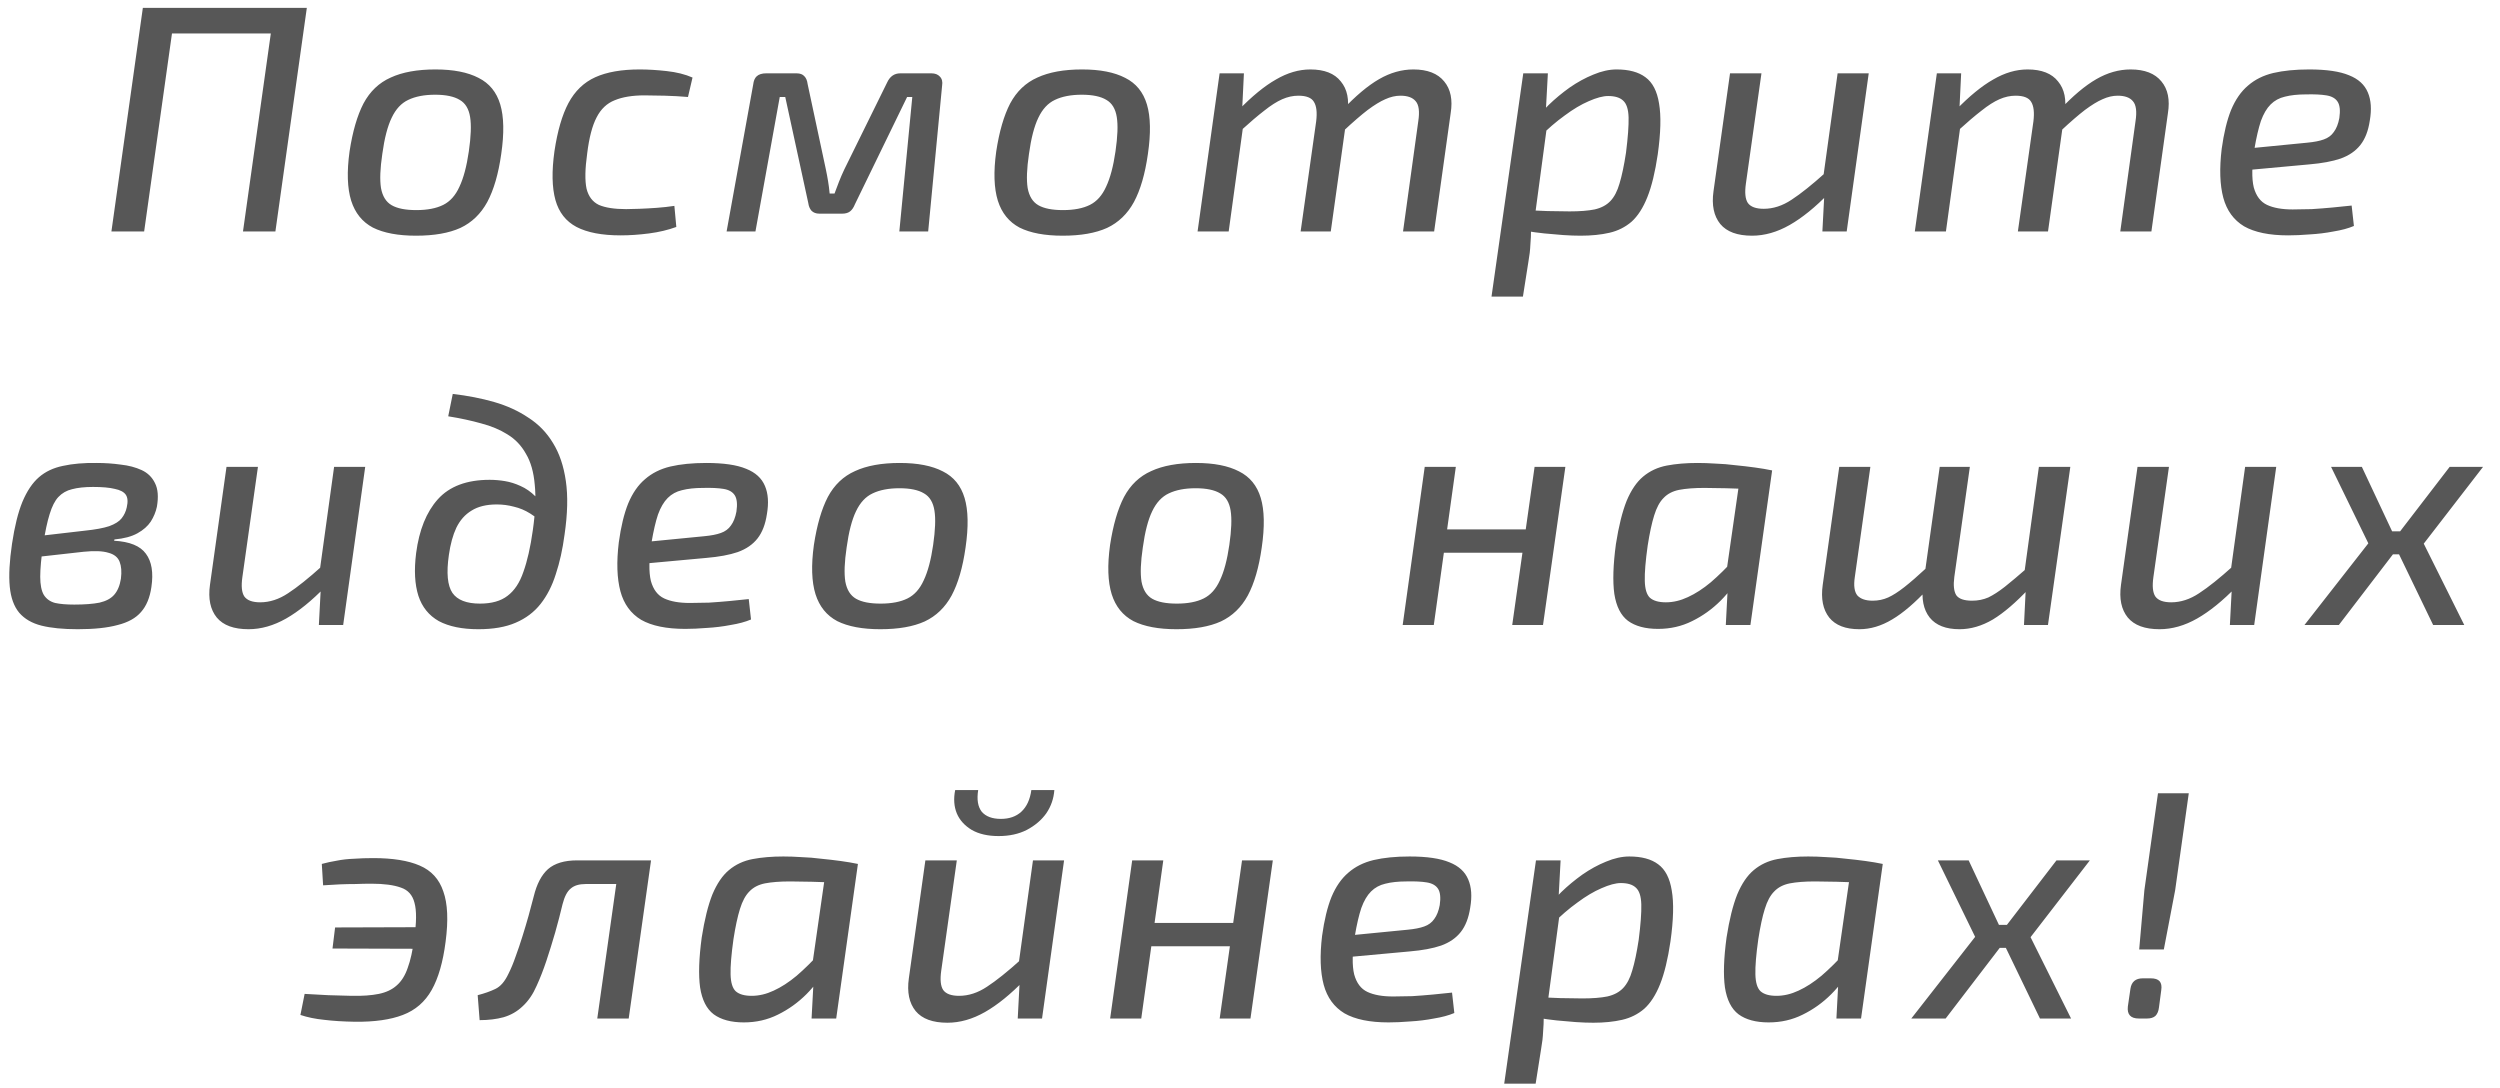 <?xml version="1.0" encoding="UTF-8"?> <svg xmlns="http://www.w3.org/2000/svg" width="108" height="47" viewBox="0 0 108 47" fill="none"> <path d="M13.255 0.34L11.897 10H10.497L11.855 0.34L13.255 0.34ZM7.585 0.34L6.227 10H4.813L6.171 0.34H7.585ZM12.009 0.34L11.855 1.446H7.319L7.473 0.34H12.009ZM18.811 3C19.586 3 20.206 3.121 20.673 3.364C21.14 3.597 21.452 3.98 21.611 4.512C21.77 5.044 21.784 5.758 21.653 6.654C21.532 7.513 21.331 8.203 21.051 8.726C20.771 9.239 20.384 9.613 19.889 9.846C19.394 10.07 18.755 10.182 17.971 10.182C17.196 10.182 16.576 10.065 16.109 9.832C15.652 9.589 15.339 9.202 15.171 8.67C15.003 8.129 14.98 7.419 15.101 6.542C15.232 5.683 15.432 4.993 15.703 4.47C15.983 3.947 16.375 3.574 16.879 3.35C17.383 3.117 18.027 3 18.811 3ZM18.797 4.092C18.33 4.092 17.943 4.167 17.635 4.316C17.336 4.456 17.098 4.713 16.921 5.086C16.744 5.45 16.608 5.973 16.515 6.654C16.422 7.279 16.403 7.769 16.459 8.124C16.524 8.479 16.678 8.726 16.921 8.866C17.164 9.006 17.518 9.076 17.985 9.076C18.461 9.076 18.848 9.001 19.147 8.852C19.446 8.703 19.679 8.441 19.847 8.068C20.024 7.695 20.16 7.186 20.253 6.542C20.346 5.898 20.365 5.403 20.309 5.058C20.253 4.703 20.104 4.456 19.861 4.316C19.618 4.167 19.264 4.092 18.797 4.092ZM27.635 3C27.989 3 28.377 3.023 28.797 3.07C29.226 3.117 29.599 3.21 29.917 3.35L29.721 4.19C29.394 4.162 29.058 4.143 28.713 4.134C28.367 4.125 28.078 4.12 27.845 4.12C27.322 4.12 26.893 4.19 26.557 4.33C26.221 4.461 25.959 4.708 25.773 5.072C25.586 5.427 25.451 5.945 25.367 6.626C25.273 7.298 25.264 7.807 25.339 8.152C25.423 8.488 25.6 8.721 25.871 8.852C26.151 8.973 26.543 9.034 27.047 9.034C27.196 9.034 27.387 9.029 27.621 9.02C27.863 9.011 28.115 8.997 28.377 8.978C28.638 8.959 28.89 8.931 29.133 8.894L29.217 9.804C28.862 9.935 28.47 10.028 28.041 10.084C27.611 10.14 27.201 10.168 26.809 10.168C26.006 10.168 25.371 10.047 24.905 9.804C24.447 9.561 24.144 9.174 23.995 8.642C23.845 8.101 23.831 7.396 23.953 6.528C24.083 5.66 24.284 4.969 24.555 4.456C24.835 3.933 25.222 3.56 25.717 3.336C26.211 3.112 26.851 3 27.635 3ZM40.237 3.168C40.396 3.168 40.517 3.215 40.601 3.308C40.695 3.401 40.727 3.532 40.699 3.7L40.097 10H38.851L39.411 4.19H39.187L36.933 8.824C36.877 8.964 36.807 9.067 36.723 9.132C36.639 9.197 36.527 9.23 36.387 9.23H35.393C35.253 9.23 35.141 9.188 35.057 9.104C34.983 9.02 34.936 8.908 34.917 8.768L33.923 4.19H33.685L32.635 10H31.389L32.537 3.658C32.556 3.49 32.607 3.369 32.691 3.294C32.785 3.21 32.92 3.168 33.097 3.168H34.413C34.563 3.168 34.675 3.21 34.749 3.294C34.824 3.369 34.871 3.481 34.889 3.63L35.673 7.298C35.711 7.475 35.743 7.648 35.771 7.816C35.799 7.984 35.823 8.166 35.841 8.362H36.051C36.126 8.175 36.191 8.003 36.247 7.844C36.313 7.676 36.387 7.503 36.471 7.326L38.319 3.574C38.441 3.303 38.632 3.168 38.893 3.168H40.237ZM46.747 3C47.522 3 48.142 3.121 48.609 3.364C49.076 3.597 49.388 3.98 49.547 4.512C49.706 5.044 49.72 5.758 49.589 6.654C49.468 7.513 49.267 8.203 48.987 8.726C48.707 9.239 48.32 9.613 47.825 9.846C47.33 10.07 46.691 10.182 45.907 10.182C45.132 10.182 44.512 10.065 44.045 9.832C43.588 9.589 43.275 9.202 43.107 8.67C42.939 8.129 42.916 7.419 43.037 6.542C43.168 5.683 43.368 4.993 43.639 4.47C43.919 3.947 44.311 3.574 44.815 3.35C45.319 3.117 45.963 3 46.747 3ZM46.733 4.092C46.266 4.092 45.879 4.167 45.571 4.316C45.272 4.456 45.034 4.713 44.857 5.086C44.68 5.45 44.544 5.973 44.451 6.654C44.358 7.279 44.339 7.769 44.395 8.124C44.46 8.479 44.614 8.726 44.857 8.866C45.1 9.006 45.454 9.076 45.921 9.076C46.397 9.076 46.784 9.001 47.083 8.852C47.382 8.703 47.615 8.441 47.783 8.068C47.96 7.695 48.096 7.186 48.189 6.542C48.282 5.898 48.301 5.403 48.245 5.058C48.189 4.703 48.04 4.456 47.797 4.316C47.554 4.167 47.2 4.092 46.733 4.092ZM53.737 3.168L53.653 4.904L53.751 5.1L53.079 10H51.735L52.687 3.168H53.737ZM56.607 3C57.214 3 57.652 3.173 57.923 3.518C58.203 3.854 58.296 4.311 58.203 4.89L57.489 10H56.187L56.859 5.24C56.906 4.857 56.873 4.577 56.761 4.4C56.658 4.223 56.434 4.134 56.089 4.134C55.855 4.134 55.622 4.185 55.389 4.288C55.156 4.391 54.899 4.554 54.619 4.778C54.339 4.993 53.993 5.287 53.583 5.66L53.499 4.764C54.087 4.157 54.628 3.714 55.123 3.434C55.617 3.145 56.112 3 56.607 3ZM61.059 3C61.666 3 62.109 3.173 62.389 3.518C62.669 3.854 62.762 4.311 62.669 4.89L61.955 10H60.611L61.269 5.24C61.334 4.82 61.297 4.531 61.157 4.372C61.026 4.213 60.807 4.134 60.499 4.134C60.284 4.134 60.065 4.185 59.841 4.288C59.626 4.381 59.374 4.535 59.085 4.75C58.805 4.965 58.459 5.263 58.049 5.646L57.979 4.764C58.557 4.148 59.09 3.7 59.575 3.42C60.06 3.14 60.555 3 61.059 3ZM69.837 3C70.368 3 70.784 3.112 71.082 3.336C71.391 3.56 71.587 3.938 71.671 4.47C71.764 5.002 71.745 5.735 71.615 6.668C71.502 7.433 71.353 8.049 71.166 8.516C70.98 8.983 70.751 9.337 70.481 9.58C70.21 9.813 69.892 9.972 69.528 10.056C69.165 10.14 68.749 10.182 68.282 10.182C68.049 10.182 67.797 10.173 67.526 10.154C67.265 10.135 66.995 10.112 66.715 10.084C66.444 10.056 66.173 10.019 65.903 9.972C65.641 9.925 65.403 9.874 65.189 9.818L65.51 9.062C66.014 9.081 66.463 9.099 66.855 9.118C67.246 9.127 67.564 9.132 67.806 9.132C68.245 9.132 68.605 9.104 68.885 9.048C69.174 8.983 69.403 8.861 69.57 8.684C69.739 8.507 69.869 8.255 69.963 7.928C70.065 7.592 70.159 7.149 70.243 6.598C70.326 5.935 70.364 5.427 70.355 5.072C70.345 4.717 70.266 4.475 70.117 4.344C69.977 4.213 69.762 4.148 69.472 4.148C69.249 4.148 68.969 4.223 68.632 4.372C68.306 4.512 67.96 4.717 67.597 4.988C67.233 5.249 66.864 5.567 66.49 5.94L66.225 5.338C66.402 5.077 66.626 4.811 66.897 4.54C67.177 4.269 67.48 4.017 67.806 3.784C68.142 3.551 68.483 3.364 68.829 3.224C69.183 3.075 69.519 3 69.837 3ZM66.868 3.168L66.784 4.722L66.91 4.848L66.266 9.65L66.141 9.888C66.141 10.131 66.131 10.359 66.112 10.574C66.103 10.798 66.075 11.041 66.028 11.302L65.79 12.814H64.433L65.805 3.168H66.868ZM76.095 3.168L75.423 7.928C75.367 8.32 75.395 8.6 75.507 8.768C75.628 8.936 75.857 9.02 76.193 9.02C76.604 9.02 77.005 8.889 77.397 8.628C77.798 8.367 78.288 7.975 78.867 7.452L79.021 8.334C78.424 8.95 77.854 9.412 77.313 9.72C76.772 10.028 76.23 10.182 75.689 10.182C75.054 10.182 74.597 10.014 74.317 9.678C74.037 9.333 73.939 8.861 74.023 8.264L74.737 3.168H76.095ZM80.729 3.168L79.777 10H78.727L78.825 8.124L78.727 7.928L79.385 3.168H80.729ZM84.722 3.168L84.638 4.904L84.736 5.1L84.064 10H82.72L83.672 3.168H84.722ZM87.592 3C88.198 3 88.637 3.173 88.908 3.518C89.188 3.854 89.281 4.311 89.188 4.89L88.474 10H87.172L87.844 5.24C87.89 4.857 87.858 4.577 87.746 4.4C87.643 4.223 87.419 4.134 87.074 4.134C86.84 4.134 86.607 4.185 86.374 4.288C86.14 4.391 85.884 4.554 85.604 4.778C85.324 4.993 84.978 5.287 84.568 5.66L84.484 4.764C85.072 4.157 85.613 3.714 86.108 3.434C86.602 3.145 87.097 3 87.592 3ZM92.044 3C92.65 3 93.094 3.173 93.374 3.518C93.654 3.854 93.747 4.311 93.654 4.89L92.94 10H91.596L92.254 5.24C92.319 4.82 92.282 4.531 92.142 4.372C92.011 4.213 91.792 4.134 91.484 4.134C91.269 4.134 91.05 4.185 90.826 4.288C90.611 4.381 90.359 4.535 90.07 4.75C89.79 4.965 89.444 5.263 89.034 5.646L88.964 4.764C89.542 4.148 90.074 3.7 90.56 3.42C91.045 3.14 91.54 3 92.044 3ZM99.757 3C100.504 3 101.078 3.084 101.479 3.252C101.881 3.411 102.151 3.658 102.291 3.994C102.431 4.321 102.459 4.727 102.375 5.212C102.31 5.651 102.175 6.001 101.969 6.262C101.764 6.523 101.479 6.719 101.115 6.85C100.761 6.971 100.308 7.055 99.757 7.102L96.397 7.41L96.523 6.472L99.673 6.164C99.972 6.136 100.21 6.089 100.387 6.024C100.574 5.959 100.719 5.851 100.821 5.702C100.933 5.553 101.013 5.352 101.059 5.1C101.106 4.783 101.083 4.549 100.989 4.4C100.896 4.251 100.733 4.157 100.499 4.12C100.275 4.083 99.981 4.069 99.617 4.078C99.263 4.078 98.959 4.111 98.707 4.176C98.465 4.232 98.259 4.344 98.091 4.512C97.923 4.68 97.783 4.918 97.671 5.226C97.569 5.534 97.475 5.935 97.391 6.43C97.279 7.158 97.27 7.713 97.363 8.096C97.466 8.469 97.657 8.721 97.937 8.852C98.217 8.983 98.586 9.048 99.043 9.048C99.295 9.048 99.571 9.043 99.869 9.034C100.168 9.015 100.467 8.992 100.765 8.964C101.064 8.936 101.339 8.908 101.591 8.88L101.689 9.762C101.447 9.865 101.153 9.944 100.807 10C100.471 10.065 100.131 10.107 99.785 10.126C99.44 10.154 99.127 10.168 98.847 10.168C98.035 10.168 97.401 10.037 96.943 9.776C96.495 9.505 96.197 9.095 96.047 8.544C95.898 7.984 95.875 7.279 95.977 6.43C96.071 5.749 96.206 5.189 96.383 4.75C96.57 4.302 96.813 3.952 97.111 3.7C97.41 3.439 97.774 3.257 98.203 3.154C98.642 3.051 99.16 3 99.757 3ZM4.188 20C4.533 20 4.874 20.023 5.21 20.07C5.555 20.107 5.858 20.187 6.12 20.308C6.381 20.429 6.572 20.616 6.694 20.868C6.824 21.12 6.852 21.461 6.778 21.89C6.731 22.114 6.642 22.329 6.512 22.534C6.381 22.73 6.19 22.898 5.938 23.038C5.686 23.178 5.354 23.267 4.944 23.304L4.93 23.36C5.602 23.397 6.059 23.584 6.302 23.92C6.554 24.256 6.633 24.737 6.54 25.362C6.474 25.819 6.325 26.179 6.092 26.44C5.868 26.701 5.532 26.888 5.084 27C4.645 27.121 4.071 27.182 3.362 27.182C2.727 27.182 2.204 27.131 1.794 27.028C1.383 26.925 1.061 26.739 0.828 26.468C0.604 26.197 0.468 25.824 0.422 25.348C0.375 24.863 0.408 24.242 0.52 23.486C0.632 22.739 0.781 22.137 0.968 21.68C1.164 21.213 1.402 20.859 1.682 20.616C1.962 20.373 2.307 20.21 2.718 20.126C3.138 20.033 3.628 19.991 4.188 20ZM4.02 21.036C3.656 21.036 3.352 21.069 3.11 21.134C2.876 21.19 2.68 21.302 2.522 21.47C2.372 21.629 2.246 21.876 2.144 22.212C2.041 22.539 1.948 22.977 1.864 23.528C1.78 24.107 1.738 24.569 1.738 24.914C1.738 25.259 1.789 25.521 1.892 25.698C2.004 25.875 2.167 25.992 2.382 26.048C2.596 26.095 2.872 26.118 3.208 26.118C3.656 26.118 4.02 26.09 4.3 26.034C4.58 25.969 4.79 25.857 4.93 25.698C5.079 25.53 5.177 25.297 5.224 24.998C5.261 24.699 5.242 24.457 5.168 24.27C5.093 24.074 4.93 23.943 4.678 23.878C4.435 23.803 4.08 23.789 3.614 23.836L1.612 24.06L1.724 23.15L3.656 22.926C4.113 22.879 4.468 22.814 4.72 22.73C4.972 22.637 5.149 22.525 5.252 22.394C5.364 22.254 5.438 22.095 5.476 21.918C5.532 21.675 5.518 21.493 5.434 21.372C5.35 21.251 5.191 21.167 4.958 21.12C4.734 21.064 4.421 21.036 4.02 21.036ZM11.143 20.168L10.471 24.928C10.415 25.32 10.443 25.6 10.555 25.768C10.676 25.936 10.905 26.02 11.241 26.02C11.651 26.02 12.053 25.889 12.445 25.628C12.846 25.367 13.336 24.975 13.915 24.452L14.069 25.334C13.471 25.95 12.902 26.412 12.361 26.72C11.819 27.028 11.278 27.182 10.737 27.182C10.102 27.182 9.645 27.014 9.365 26.678C9.085 26.333 8.987 25.861 9.071 25.264L9.785 20.168H11.143ZM15.777 20.168L14.825 27H13.775L13.873 25.124L13.775 24.928L14.433 20.168H15.777ZM19.559 17.018C20.203 17.093 20.801 17.209 21.351 17.368C21.902 17.527 22.392 17.751 22.821 18.04C23.26 18.32 23.615 18.684 23.885 19.132C24.165 19.58 24.352 20.131 24.445 20.784C24.539 21.428 24.52 22.198 24.389 23.094C24.305 23.729 24.179 24.298 24.011 24.802C23.853 25.306 23.633 25.735 23.353 26.09C23.073 26.445 22.714 26.715 22.275 26.902C21.846 27.089 21.309 27.182 20.665 27.182C19.965 27.182 19.396 27.065 18.957 26.832C18.528 26.589 18.234 26.225 18.075 25.74C17.917 25.245 17.884 24.629 17.977 23.892C18.108 22.893 18.421 22.119 18.915 21.568C19.419 21.008 20.166 20.728 21.155 20.728C21.37 20.728 21.589 20.747 21.813 20.784C22.037 20.821 22.261 20.891 22.485 20.994C22.719 21.097 22.933 21.246 23.129 21.442C23.325 21.638 23.507 21.899 23.675 22.226L23.549 22.772C23.353 22.52 23.139 22.324 22.905 22.184C22.681 22.044 22.448 21.946 22.205 21.89C21.963 21.825 21.715 21.792 21.463 21.792C21.015 21.792 20.651 21.881 20.371 22.058C20.091 22.226 19.872 22.473 19.713 22.8C19.564 23.117 19.457 23.509 19.391 23.976C19.279 24.751 19.331 25.297 19.545 25.614C19.76 25.922 20.157 26.076 20.735 26.076C21.239 26.076 21.636 25.964 21.925 25.74C22.224 25.516 22.453 25.171 22.611 24.704C22.779 24.237 22.915 23.64 23.017 22.912C23.129 22.128 23.157 21.47 23.101 20.938C23.055 20.397 22.929 19.953 22.723 19.608C22.527 19.253 22.261 18.973 21.925 18.768C21.599 18.563 21.221 18.404 20.791 18.292C20.362 18.171 19.886 18.068 19.363 17.984L19.559 17.018ZM30.512 20C31.259 20 31.833 20.084 32.234 20.252C32.635 20.411 32.906 20.658 33.046 20.994C33.186 21.321 33.214 21.727 33.13 22.212C33.065 22.651 32.929 23.001 32.724 23.262C32.519 23.523 32.234 23.719 31.87 23.85C31.515 23.971 31.063 24.055 30.512 24.102L27.152 24.41L27.278 23.472L30.428 23.164C30.727 23.136 30.965 23.089 31.142 23.024C31.329 22.959 31.473 22.851 31.576 22.702C31.688 22.553 31.767 22.352 31.814 22.1C31.861 21.783 31.837 21.549 31.744 21.4C31.651 21.251 31.487 21.157 31.254 21.12C31.03 21.083 30.736 21.069 30.372 21.078C30.017 21.078 29.714 21.111 29.462 21.176C29.219 21.232 29.014 21.344 28.846 21.512C28.678 21.68 28.538 21.918 28.426 22.226C28.323 22.534 28.23 22.935 28.146 23.43C28.034 24.158 28.025 24.713 28.118 25.096C28.221 25.469 28.412 25.721 28.692 25.852C28.972 25.983 29.341 26.048 29.798 26.048C30.05 26.048 30.325 26.043 30.624 26.034C30.923 26.015 31.221 25.992 31.52 25.964C31.819 25.936 32.094 25.908 32.346 25.88L32.444 26.762C32.201 26.865 31.907 26.944 31.562 27C31.226 27.065 30.885 27.107 30.54 27.126C30.195 27.154 29.882 27.168 29.602 27.168C28.79 27.168 28.155 27.037 27.698 26.776C27.25 26.505 26.951 26.095 26.802 25.544C26.653 24.984 26.629 24.279 26.732 23.43C26.825 22.749 26.961 22.189 27.138 21.75C27.325 21.302 27.567 20.952 27.866 20.7C28.165 20.439 28.529 20.257 28.958 20.154C29.397 20.051 29.915 20 30.512 20ZM38.87 20C39.645 20 40.265 20.121 40.732 20.364C41.199 20.597 41.511 20.98 41.67 21.512C41.829 22.044 41.843 22.758 41.712 23.654C41.591 24.513 41.39 25.203 41.11 25.726C40.83 26.239 40.443 26.613 39.948 26.846C39.453 27.07 38.814 27.182 38.03 27.182C37.255 27.182 36.635 27.065 36.168 26.832C35.711 26.589 35.398 26.202 35.23 25.67C35.062 25.129 35.039 24.419 35.16 23.542C35.291 22.683 35.491 21.993 35.762 21.47C36.042 20.947 36.434 20.574 36.938 20.35C37.442 20.117 38.086 20 38.87 20ZM38.856 21.092C38.389 21.092 38.002 21.167 37.694 21.316C37.395 21.456 37.157 21.713 36.98 22.086C36.803 22.45 36.667 22.973 36.574 23.654C36.481 24.279 36.462 24.769 36.518 25.124C36.583 25.479 36.737 25.726 36.98 25.866C37.223 26.006 37.577 26.076 38.044 26.076C38.52 26.076 38.907 26.001 39.206 25.852C39.505 25.703 39.738 25.441 39.906 25.068C40.083 24.695 40.219 24.186 40.312 23.542C40.405 22.898 40.424 22.403 40.368 22.058C40.312 21.703 40.163 21.456 39.92 21.316C39.677 21.167 39.323 21.092 38.856 21.092ZM51.665 20C52.44 20 53.06 20.121 53.527 20.364C53.994 20.597 54.306 20.98 54.465 21.512C54.624 22.044 54.638 22.758 54.507 23.654C54.386 24.513 54.185 25.203 53.905 25.726C53.625 26.239 53.238 26.613 52.743 26.846C52.248 27.07 51.609 27.182 50.825 27.182C50.05 27.182 49.43 27.065 48.963 26.832C48.506 26.589 48.193 26.202 48.025 25.67C47.857 25.129 47.834 24.419 47.955 23.542C48.086 22.683 48.286 21.993 48.557 21.47C48.837 20.947 49.229 20.574 49.733 20.35C50.237 20.117 50.881 20 51.665 20ZM51.651 21.092C51.184 21.092 50.797 21.167 50.489 21.316C50.191 21.456 49.953 21.713 49.775 22.086C49.598 22.45 49.462 22.973 49.369 23.654C49.276 24.279 49.257 24.769 49.313 25.124C49.379 25.479 49.532 25.726 49.775 25.866C50.018 26.006 50.373 26.076 50.839 26.076C51.315 26.076 51.703 26.001 52.001 25.852C52.3 25.703 52.533 25.441 52.701 25.068C52.879 24.695 53.014 24.186 53.107 23.542C53.2 22.898 53.219 22.403 53.163 22.058C53.107 21.703 52.958 21.456 52.715 21.316C52.472 21.167 52.118 21.092 51.651 21.092ZM62.892 20.168L61.94 27H60.596L61.548 20.168H62.892ZM66.042 22.87L65.902 23.878H62.29L62.43 22.87H66.042ZM67.624 20.168L66.658 27H65.328L66.294 20.168L67.624 20.168ZM73.337 20C73.579 20 73.841 20.009 74.121 20.028C74.4 20.037 74.685 20.061 74.975 20.098C75.264 20.126 75.544 20.159 75.814 20.196C76.085 20.233 76.332 20.275 76.556 20.322L75.871 21.134C75.385 21.115 74.947 21.101 74.555 21.092C74.162 21.083 73.855 21.078 73.63 21.078C73.192 21.078 72.828 21.106 72.538 21.162C72.258 21.218 72.034 21.335 71.867 21.512C71.698 21.68 71.563 21.932 71.46 22.268C71.358 22.595 71.264 23.029 71.18 23.57C71.087 24.233 71.045 24.741 71.055 25.096C71.064 25.451 71.138 25.693 71.278 25.824C71.428 25.955 71.656 26.02 71.965 26.02C72.282 26.02 72.599 25.945 72.916 25.796C73.243 25.647 73.575 25.432 73.91 25.152C74.246 24.863 74.592 24.522 74.947 24.13L75.213 24.732C74.989 25.18 74.695 25.586 74.331 25.95C73.966 26.314 73.556 26.608 73.099 26.832C72.65 27.056 72.16 27.168 71.629 27.168C71.078 27.168 70.644 27.051 70.326 26.818C70.019 26.585 69.823 26.197 69.739 25.656C69.664 25.115 69.687 24.396 69.808 23.5C69.93 22.725 70.084 22.105 70.27 21.638C70.466 21.171 70.704 20.821 70.984 20.588C71.274 20.345 71.615 20.187 72.007 20.112C72.398 20.037 72.842 20 73.337 20ZM75.213 20.308L76.556 20.322L75.618 27H74.555L74.638 25.404L74.499 25.278L75.213 20.308ZM80.8 20.168L80.128 24.928C80.072 25.301 80.109 25.567 80.24 25.726C80.38 25.875 80.599 25.95 80.898 25.95C81.14 25.95 81.364 25.903 81.57 25.81C81.775 25.717 82.008 25.567 82.27 25.362C82.531 25.157 82.853 24.877 83.236 24.522L83.306 25.418C82.736 26.034 82.214 26.482 81.738 26.762C81.271 27.042 80.8 27.182 80.324 27.182C79.726 27.182 79.292 27.014 79.022 26.678C78.751 26.333 78.658 25.861 78.742 25.264L79.456 20.168H80.8ZM85.098 20.168L84.426 24.928C84.379 25.283 84.407 25.544 84.51 25.712C84.622 25.871 84.85 25.95 85.196 25.95C85.448 25.95 85.681 25.903 85.896 25.81C86.11 25.707 86.348 25.553 86.61 25.348C86.88 25.133 87.207 24.858 87.59 24.522L87.66 25.418C87.09 26.025 86.568 26.473 86.092 26.762C85.616 27.042 85.135 27.182 84.65 27.182C84.062 27.182 83.632 27.014 83.362 26.678C83.091 26.333 82.998 25.861 83.082 25.264L83.796 20.168H85.098ZM89.438 20.168L88.472 27H87.436L87.52 25.292L87.408 25.068L88.08 20.168H89.438ZM93.699 20.168L93.027 24.928C92.971 25.32 92.999 25.6 93.111 25.768C93.232 25.936 93.461 26.02 93.797 26.02C94.207 26.02 94.609 25.889 95.001 25.628C95.402 25.367 95.892 24.975 96.471 24.452L96.625 25.334C96.028 25.95 95.458 26.412 94.917 26.72C94.376 27.028 93.834 27.182 93.293 27.182C92.658 27.182 92.201 27.014 91.921 26.678C91.641 26.333 91.543 25.861 91.627 25.264L92.341 20.168H93.699ZM98.333 20.168L97.381 27L96.331 27L96.429 25.124L96.331 24.928L96.989 20.168H98.333ZM102.032 20.168L103.642 23.598L101.038 27H99.553L102.312 23.472L100.702 20.168H102.032ZM104.384 22.954L104.23 23.948H102.648L102.788 22.954H104.384ZM107.268 20.168L104.706 23.486L106.456 27H105.112L103.362 23.374L105.826 20.168H107.268ZM16.128 37.07C16.968 37.07 17.636 37.177 18.13 37.392C18.634 37.607 18.975 37.98 19.152 38.512C19.339 39.035 19.372 39.758 19.25 40.682C19.138 41.559 18.938 42.255 18.648 42.768C18.359 43.281 17.944 43.641 17.402 43.846C16.87 44.051 16.18 44.149 15.33 44.14C14.817 44.131 14.373 44.103 14 44.056C13.627 44.019 13.286 43.949 12.978 43.846L13.16 42.936C13.505 42.955 13.846 42.973 14.182 42.992C14.527 43.001 14.864 43.011 15.19 43.02C15.657 43.029 16.049 43.001 16.366 42.936C16.683 42.871 16.94 42.749 17.136 42.572C17.341 42.395 17.5 42.143 17.612 41.816C17.733 41.489 17.827 41.069 17.892 40.556C17.995 39.856 18 39.338 17.906 39.002C17.822 38.666 17.626 38.447 17.318 38.344C17.01 38.232 16.585 38.176 16.044 38.176C15.811 38.176 15.582 38.181 15.358 38.19C15.134 38.19 14.91 38.195 14.686 38.204C14.462 38.213 14.22 38.227 13.958 38.246L13.902 37.322C14.107 37.266 14.322 37.219 14.546 37.182C14.78 37.135 15.027 37.107 15.288 37.098C15.55 37.079 15.829 37.07 16.128 37.07ZM18.956 40.052L18.816 40.99L14.364 40.976L14.476 40.066L18.956 40.052ZM27.944 37.168L27.803 38.19H25.297C25.017 38.19 24.803 38.255 24.654 38.386C24.504 38.507 24.387 38.731 24.303 39.058C24.21 39.45 24.103 39.861 23.982 40.29C23.86 40.71 23.734 41.116 23.604 41.508C23.473 41.9 23.333 42.259 23.183 42.586C23.025 42.95 22.824 43.244 22.581 43.468C22.348 43.692 22.073 43.851 21.756 43.944C21.448 44.028 21.102 44.07 20.72 44.07L20.636 42.992C20.925 42.917 21.177 42.829 21.392 42.726C21.616 42.623 21.807 42.404 21.965 42.068C22.078 41.844 22.18 41.597 22.273 41.326C22.376 41.046 22.474 40.757 22.567 40.458C22.661 40.159 22.75 39.861 22.834 39.562C22.918 39.263 22.992 38.983 23.058 38.722C23.188 38.19 23.393 37.798 23.674 37.546C23.963 37.294 24.383 37.168 24.933 37.168H27.944ZM28.125 37.168L27.16 44H25.802L26.767 37.168H28.125ZM33.843 37C34.085 37 34.346 37.009 34.627 37.028C34.907 37.037 35.191 37.061 35.48 37.098C35.77 37.126 36.05 37.159 36.321 37.196C36.591 37.233 36.839 37.275 37.062 37.322L36.377 38.134C35.891 38.115 35.453 38.101 35.06 38.092C34.669 38.083 34.361 38.078 34.136 38.078C33.698 38.078 33.334 38.106 33.044 38.162C32.764 38.218 32.541 38.335 32.373 38.512C32.205 38.68 32.069 38.932 31.966 39.268C31.864 39.595 31.77 40.029 31.686 40.57C31.593 41.233 31.551 41.741 31.561 42.096C31.57 42.451 31.645 42.693 31.785 42.824C31.934 42.955 32.163 43.02 32.471 43.02C32.788 43.02 33.105 42.945 33.422 42.796C33.749 42.647 34.081 42.432 34.416 42.152C34.752 41.863 35.098 41.522 35.453 41.13L35.718 41.732C35.495 42.18 35.2 42.586 34.837 42.95C34.472 43.314 34.062 43.608 33.605 43.832C33.157 44.056 32.666 44.168 32.135 44.168C31.584 44.168 31.15 44.051 30.832 43.818C30.524 43.585 30.328 43.197 30.244 42.656C30.17 42.115 30.193 41.396 30.314 40.5C30.436 39.725 30.59 39.105 30.776 38.638C30.973 38.171 31.21 37.821 31.491 37.588C31.78 37.345 32.12 37.187 32.513 37.112C32.904 37.037 33.348 37 33.843 37ZM35.718 37.308L37.062 37.322L36.124 44H35.06L35.145 42.404L35.005 42.278L35.718 37.308ZM41.334 37.168L40.662 41.928C40.606 42.32 40.634 42.6 40.746 42.768C40.867 42.936 41.096 43.02 41.432 43.02C41.842 43.02 42.244 42.889 42.636 42.628C43.037 42.367 43.527 41.975 44.106 41.452L44.26 42.334C43.662 42.95 43.093 43.412 42.552 43.72C42.01 44.028 41.469 44.182 40.928 44.182C40.293 44.182 39.836 44.014 39.556 43.678C39.276 43.333 39.178 42.861 39.262 42.264L39.976 37.168H41.334ZM45.968 37.168L45.016 44H43.966L44.064 42.124L43.966 41.928L44.624 37.168H45.968ZM44.554 34.13H45.548C45.52 34.503 45.403 34.839 45.198 35.138C44.992 35.427 44.712 35.665 44.358 35.852C44.012 36.029 43.606 36.118 43.14 36.118C42.673 36.118 42.286 36.029 41.978 35.852C41.67 35.665 41.455 35.427 41.334 35.138C41.212 34.839 41.189 34.503 41.264 34.13H42.258C42.192 34.541 42.244 34.853 42.412 35.068C42.589 35.273 42.864 35.376 43.238 35.376C43.602 35.376 43.896 35.273 44.12 35.068C44.353 34.853 44.498 34.541 44.554 34.13ZM50.254 37.168L49.302 44H47.958L48.91 37.168H50.254ZM53.404 39.87L53.264 40.878H49.652L49.792 39.87H53.404ZM54.986 37.168L54.02 44H52.69L53.656 37.168H54.986ZM60.895 37C61.641 37 62.215 37.084 62.617 37.252C63.018 37.411 63.288 37.658 63.428 37.994C63.569 38.321 63.596 38.727 63.513 39.212C63.447 39.651 63.312 40.001 63.106 40.262C62.901 40.523 62.617 40.719 62.252 40.85C61.898 40.971 61.445 41.055 60.895 41.102L57.535 41.41L57.66 40.472L60.81 40.164C61.109 40.136 61.347 40.089 61.525 40.024C61.711 39.959 61.856 39.851 61.959 39.702C62.071 39.553 62.15 39.352 62.197 39.1C62.243 38.783 62.22 38.549 62.127 38.4C62.033 38.251 61.87 38.157 61.636 38.12C61.413 38.083 61.118 38.069 60.755 38.078C60.4 38.078 60.096 38.111 59.844 38.176C59.602 38.232 59.397 38.344 59.228 38.512C59.06 38.68 58.92 38.918 58.809 39.226C58.706 39.534 58.612 39.935 58.529 40.43C58.416 41.158 58.407 41.713 58.501 42.096C58.603 42.469 58.794 42.721 59.075 42.852C59.355 42.983 59.723 43.048 60.181 43.048C60.432 43.048 60.708 43.043 61.007 43.034C61.305 43.015 61.604 42.992 61.903 42.964C62.201 42.936 62.477 42.908 62.728 42.88L62.827 43.762C62.584 43.865 62.29 43.944 61.944 44C61.608 44.065 61.268 44.107 60.922 44.126C60.577 44.154 60.264 44.168 59.984 44.168C59.172 44.168 58.538 44.037 58.081 43.776C57.633 43.505 57.334 43.095 57.184 42.544C57.035 41.984 57.012 41.279 57.114 40.43C57.208 39.749 57.343 39.189 57.52 38.75C57.707 38.302 57.95 37.952 58.248 37.7C58.547 37.439 58.911 37.257 59.34 37.154C59.779 37.051 60.297 37 60.895 37ZM70.386 37C70.918 37 71.334 37.112 71.632 37.336C71.94 37.56 72.136 37.938 72.22 38.47C72.314 39.002 72.295 39.735 72.164 40.668C72.052 41.433 71.903 42.049 71.716 42.516C71.53 42.983 71.301 43.337 71.03 43.58C70.76 43.813 70.442 43.972 70.078 44.056C69.714 44.14 69.299 44.182 68.832 44.182C68.599 44.182 68.347 44.173 68.076 44.154C67.815 44.135 67.544 44.112 67.264 44.084C66.994 44.056 66.723 44.019 66.452 43.972C66.191 43.925 65.953 43.874 65.738 43.818L66.06 43.062C66.564 43.081 67.012 43.099 67.404 43.118C67.796 43.127 68.114 43.132 68.356 43.132C68.795 43.132 69.154 43.104 69.434 43.048C69.724 42.983 69.952 42.861 70.12 42.684C70.288 42.507 70.419 42.255 70.512 41.928C70.615 41.592 70.708 41.149 70.792 40.598C70.876 39.935 70.914 39.427 70.904 39.072C70.895 38.717 70.816 38.475 70.666 38.344C70.526 38.213 70.312 38.148 70.022 38.148C69.798 38.148 69.518 38.223 69.182 38.372C68.856 38.512 68.51 38.717 68.146 38.988C67.782 39.249 67.414 39.567 67.04 39.94L66.774 39.338C66.952 39.077 67.176 38.811 67.446 38.54C67.726 38.269 68.03 38.017 68.356 37.784C68.692 37.551 69.033 37.364 69.378 37.224C69.733 37.075 70.069 37 70.386 37ZM67.418 37.168L67.334 38.722L67.46 38.848L66.816 43.65L66.69 43.888C66.69 44.131 66.681 44.359 66.662 44.574C66.653 44.798 66.625 45.041 66.578 45.302L66.34 46.814H64.982L66.354 37.168H67.418ZM78.115 37C78.358 37 78.619 37.009 78.899 37.028C79.179 37.037 79.463 37.061 79.753 37.098C80.042 37.126 80.322 37.159 80.593 37.196C80.864 37.233 81.111 37.275 81.335 37.322L80.649 38.134C80.163 38.115 79.725 38.101 79.333 38.092C78.941 38.083 78.633 38.078 78.409 38.078C77.97 38.078 77.606 38.106 77.317 38.162C77.037 38.218 76.813 38.335 76.645 38.512C76.477 38.68 76.341 38.932 76.239 39.268C76.136 39.595 76.043 40.029 75.959 40.57C75.865 41.233 75.823 41.741 75.833 42.096C75.842 42.451 75.917 42.693 76.057 42.824C76.206 42.955 76.435 43.02 76.743 43.02C77.06 43.02 77.377 42.945 77.695 42.796C78.022 42.647 78.353 42.432 78.689 42.152C79.025 41.863 79.37 41.522 79.725 41.13L79.991 41.732C79.767 42.18 79.473 42.586 79.109 42.95C78.745 43.314 78.334 43.608 77.877 43.832C77.429 44.056 76.939 44.168 76.407 44.168C75.856 44.168 75.422 44.051 75.105 43.818C74.797 43.585 74.601 43.197 74.517 42.656C74.442 42.115 74.466 41.396 74.587 40.5C74.708 39.725 74.862 39.105 75.049 38.638C75.245 38.171 75.483 37.821 75.763 37.588C76.052 37.345 76.393 37.187 76.785 37.112C77.177 37.037 77.62 37 78.115 37ZM79.991 37.308L81.335 37.322L80.397 44H79.333L79.417 42.404L79.277 42.278L79.991 37.308ZM85.046 37.168L86.656 40.598L84.052 44H82.568L85.326 40.472L83.716 37.168H85.046ZM87.398 39.954L87.244 40.948H85.662L85.802 39.954H87.398ZM90.282 37.168L87.72 40.486L89.47 44H88.126L86.376 40.374L88.84 37.168H90.282ZM94.555 34.27L93.967 38.456L93.477 41.018H92.413L92.637 38.456L93.225 34.27H94.555ZM92.917 42.264C93.094 42.264 93.22 42.306 93.295 42.39C93.369 42.474 93.393 42.605 93.365 42.782L93.267 43.524C93.248 43.683 93.197 43.804 93.113 43.888C93.029 43.963 92.907 44 92.749 44H92.399C92.044 44 91.885 43.827 91.923 43.482L92.035 42.712C92.081 42.413 92.259 42.264 92.567 42.264H92.917Z" fill="#575757"></path> </svg> 